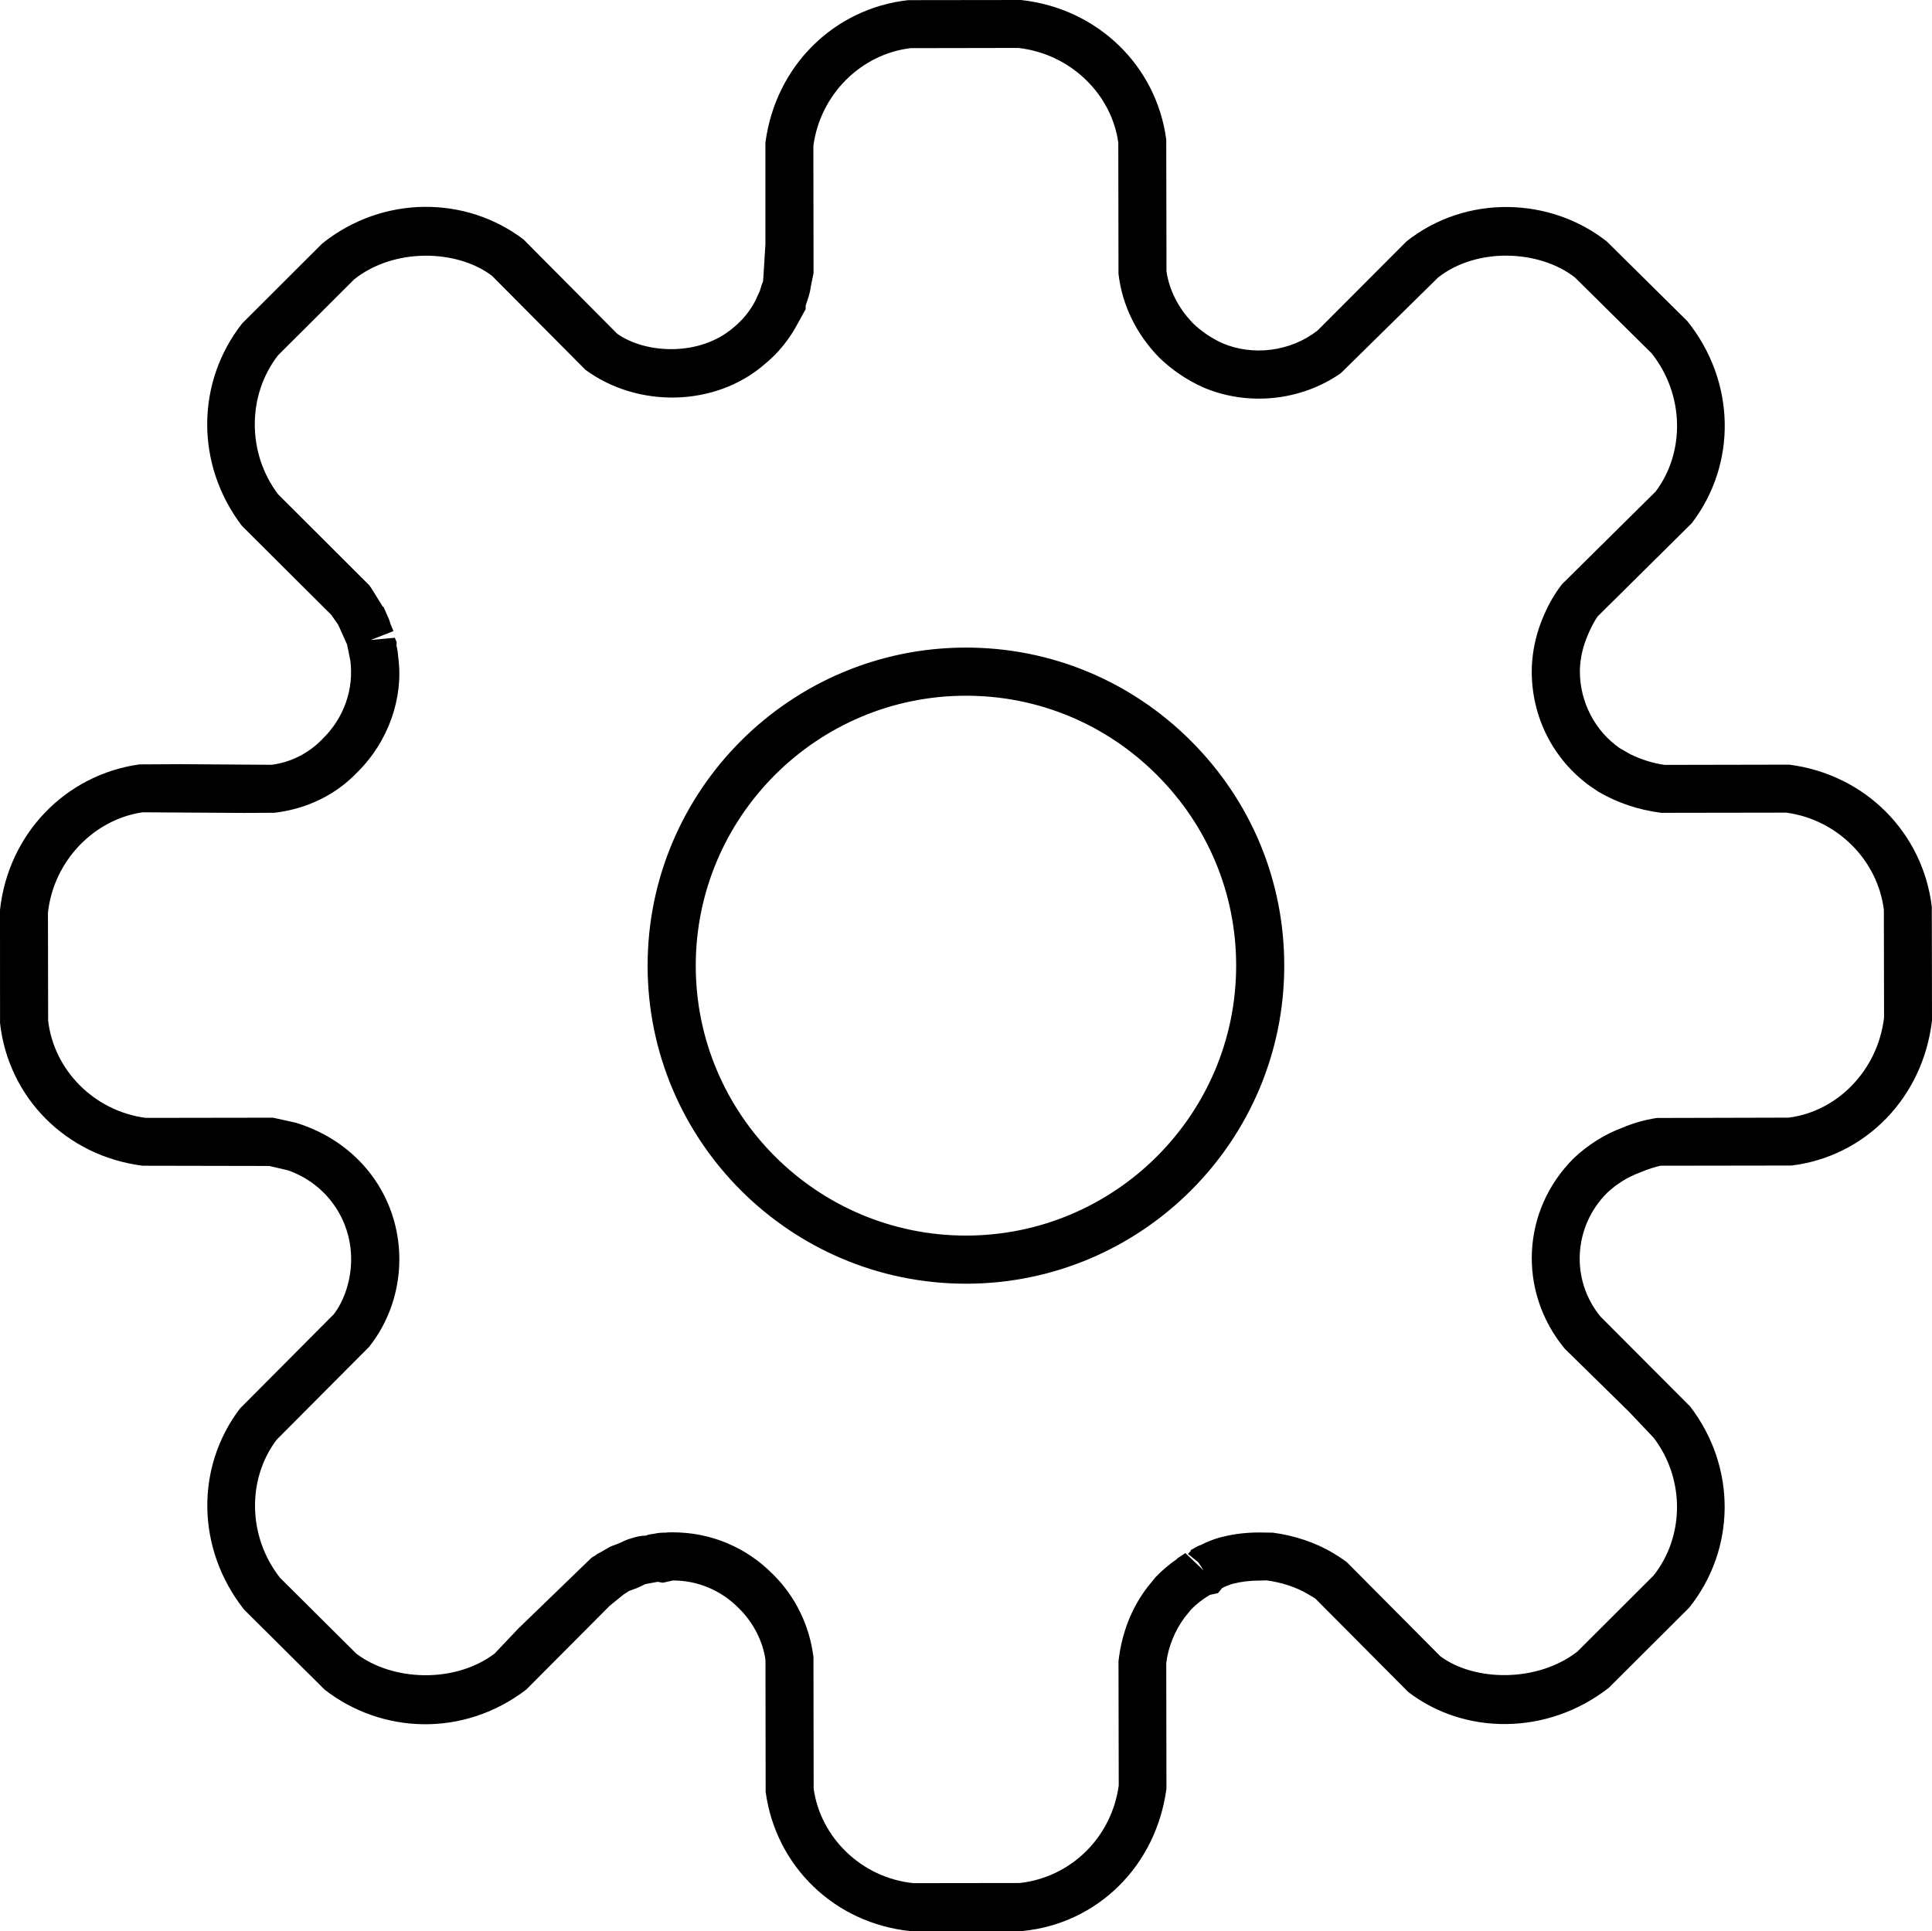 <?xml version="1.0" encoding="utf-8"?>
<!-- Generator: Adobe Illustrator 15.1.0, SVG Export Plug-In . SVG Version: 6.00 Build 0)  -->
<!DOCTYPE svg PUBLIC "-//W3C//DTD SVG 1.1//EN" "http://www.w3.org/Graphics/SVG/1.1/DTD/svg11.dtd">
<svg version="1.1" id="Layer_2" xmlns="http://www.w3.org/2000/svg" xmlns:xlink="http://www.w3.org/1999/xlink" x="0px" y="0px"
	 width="40.131px" height="40.118px" viewBox="0 0 40.131 40.118" enable-background="new 0 0 40.131 40.118" xml:space="preserve">
<path d="M21.234,40.118h-2.313c-1.588-0.16-2.807-1.349-3.017-2.892L15.9,34.485c-0.049-0.373-0.247-0.776-0.553-1.075
	c-0.37-0.375-0.854-0.577-1.369-0.577l-0.209,0.047l-0.108-0.019l-0.265,0.049l0.001,0.003c-0.097,0.046-0.144,0.068-0.188,0.086
	l-0.142,0.051c-0.027,0.018-0.065,0.045-0.11,0.071l-0.293,0.238L10.931,35.1c-1.306,0.998-3.006,0.921-4.189,0L5.07,33.438
	c-0.995-1.261-1.013-2.961-0.083-4.18l1.945-1.954c0.216-0.28,0.362-0.705,0.362-1.144c0-0.84-0.525-1.573-1.314-1.848l-0.349-0.081
	c-0.014-0.003-0.027-0.006-0.04-0.009l-2.63-0.005c-1.597-0.205-2.787-1.421-2.96-2.961L0,18.901
	c0.175-1.585,1.363-2.805,2.893-3.021l0.858-0.005l1.89,0.013c0.392-0.05,0.771-0.234,1.066-0.545
	c0.438-0.429,0.647-1.03,0.57-1.619l-0.046-0.231c-0.01-0.038-0.016-0.073-0.022-0.104l-0.152-0.34
	c-0.011-0.021-0.026-0.051-0.04-0.082l-0.137-0.195l-1.856-1.849C4.052,9.643,4.074,7.936,5.03,6.719l1.666-1.663
	c1.263-1.007,2.986-0.989,4.178-0.082l1.947,1.96c0.589,0.416,1.707,0.476,2.408-0.124c0.199-0.161,0.353-0.352,0.467-0.574
	c0.021-0.05,0.041-0.095,0.062-0.136l0.025-0.055c0.023-0.086,0.044-0.152,0.075-0.214c-0.015,0.028-0.007-0.001-0.003-0.049
	l0.044-0.708V2.964c0.21-1.599,1.428-2.789,2.965-2.961L21.208,0c1.594,0.175,2.812,1.366,3.017,2.897l0.005,2.734
	c0.048,0.37,0.24,0.767,0.554,1.088c0.172,0.165,0.379,0.307,0.606,0.41c0.63,0.271,1.416,0.178,1.979-0.264l1.846-1.85
	c1.238-0.981,2.987-0.925,4.162,0.002l1.672,1.654c1.009,1.259,1.031,2.968,0.092,4.198l-1.952,1.933
	c-0.081,0.113-0.188,0.317-0.27,0.554c-0.066,0.194-0.102,0.401-0.102,0.595c0,0.633,0.316,1.238,0.83,1.593l0.217,0.124
	c0.229,0.112,0.478,0.189,0.713,0.222l2.591-0.005c1.586,0.206,2.775,1.419,2.959,2.954l0.004,2.36
	c-0.188,1.611-1.388,2.827-2.919,3.014l-2.722,0.004c-0.101,0.023-0.256,0.068-0.424,0.14c-0.255,0.094-0.495,0.244-0.682,0.422
	c-0.703,0.7-0.766,1.81-0.139,2.572l1.863,1.868c0.969,1.266,0.947,2.967-0.02,4.178l-1.668,1.663
	c-1.279,1.001-3.005,0.984-4.169,0.089l-1.931-1.942c-0.016-0.008-0.082-0.048-0.147-0.088c-0.245-0.146-0.546-0.246-0.866-0.288
	l-0.147,0.004c-0.199,0-0.38,0.022-0.553,0.067l-0.036,0.01c-0.07,0.023-0.132,0.05-0.188,0.081l-0.082,0.102l-0.172,0.038
	c-0.143,0.086-0.277,0.189-0.381,0.295l-0.139,0.17c-0.206,0.277-0.342,0.613-0.384,0.947l0.004,2.612
	c-0.214,1.61-1.435,2.799-2.972,2.956L21.234,40.118z M13.978,31.833c0.786,0,1.522,0.309,2.075,0.869
	c0.461,0.45,0.763,1.064,0.844,1.723l0.004,2.734c0.143,1.018,0.997,1.852,2.072,1.962l2.21-0.003
	c1.065-0.12,1.908-0.95,2.055-2.026l-0.005-2.581c0.068-0.605,0.282-1.123,0.605-1.544l0.161-0.198
	c0.128-0.136,0.28-0.266,0.447-0.381l0.002-0.009l0.174-0.115l0.378,0.36l-0.107-0.166l-0.217-0.176
	c0.02-0.023,0.039-0.046,0.062-0.065l-0.009-0.013l0.148-0.082c0.009-0.004,0.018-0.008,0.027-0.012l0.021-0.008
	c0.008-0.003,0.015-0.005,0.022-0.007c0.117-0.062,0.244-0.112,0.385-0.154l0.089-0.021c0.236-0.057,0.479-0.084,0.741-0.084
	l0.278,0.004c0.453,0.06,0.886,0.206,1.251,0.423c0.105,0.065,0.199,0.125,0.287,0.192l1.94,1.952
	c0.699,0.523,2.007,0.554,2.846-0.096l1.583-1.58c0.642-0.809,0.657-2.004,0.001-2.864l-0.516-0.544l-1.331-1.306
	c-0.983-1.193-0.893-2.88,0.187-3.954c0.295-0.28,0.65-0.503,1.011-0.635c0.218-0.094,0.452-0.161,0.712-0.203l2.741-0.007
	c1.013-0.127,1.853-0.983,1.983-2.077l-0.004-2.241c-0.126-1.022-0.962-1.876-2.028-2.018l-2.595,0.004
	c-0.487-0.063-0.911-0.21-1.296-0.432l-0.182-0.122c-0.763-0.549-1.213-1.428-1.213-2.381c0-0.302,0.054-0.62,0.155-0.919
	c0.119-0.343,0.277-0.643,0.473-0.895l1.944-1.924c0.616-0.815,0.6-2.018-0.084-2.875l-1.591-1.574c-0.74-0.577-2.039-0.63-2.841,0
	L27.85,7.754c-0.828,0.577-1.936,0.691-2.865,0.29c-0.339-0.154-0.642-0.36-0.906-0.615C23.6,6.937,23.311,6.34,23.233,5.691
	l-0.004-2.728c-0.14-1.01-0.996-1.846-2.077-1.967L18.92,1c-1.025,0.118-1.881,0.954-2.025,2.03l0.004,2.644l-0.056,0.271
	c-0.01,0.077-0.025,0.146-0.048,0.221l-0.016,0.05c-0.019,0.055-0.032,0.097-0.044,0.131v0.075l-0.152,0.275
	c-0.178,0.345-0.419,0.642-0.716,0.883c-1.021,0.874-2.624,0.9-3.708,0.101l-1.944-1.956c-0.733-0.547-2.029-0.58-2.858,0.078
	L5.775,7.382c-0.635,0.815-0.652,2.02,0,2.885l1.896,1.892c0.018,0.025,0.033,0.046,0.045,0.065l0.22,0.354
	c0.004,0.007,0.007,0.013,0.011,0.02l0.02,0.011l0.088,0.2c0.026,0.05,0.043,0.105,0.057,0.155l0.061,0.147l-0.473,0.184
	l0.501-0.046l0.039,0.093l-0.005,0.062c0.009,0.045,0.018,0.09,0.025,0.132l0.013,0.125c0.112,0.835-0.206,1.75-0.854,2.385
	c-0.441,0.464-1.041,0.759-1.72,0.839l-0.637,0.003l-2.1-0.013c-1.008,0.147-1.845,1.005-1.966,2.082L1,21.202
	c0.118,1.026,0.953,1.88,2.028,2.021l2.643-0.004l0.471,0.104c1.317,0.401,2.153,1.536,2.153,2.839c0,0.663-0.223,1.31-0.629,1.819
	l-1.917,1.925c-0.62,0.816-0.606,2.014,0.067,2.871l1.585,1.576c0.745,0.567,2.034,0.628,2.87,0.001l0.495-0.522l1.523-1.473
	c0.033-0.021,0.062-0.037,0.084-0.05c-0.003-0.008,0.056-0.04,0.104-0.064l0.197-0.113c0.037-0.016,0.073-0.03,0.109-0.041
	l0.108-0.045c0.072-0.034,0.112-0.052,0.152-0.067l0.104-0.032c0.074-0.023,0.169-0.046,0.276-0.046
	c0.012-0.012,0.071-0.029,0.149-0.035c0.105-0.027,0.199-0.027,0.262-0.027C13.864,31.833,13.92,31.833,13.978,31.833z
	 M20.065,26.668c-3.646,0-6.613-2.964-6.613-6.607s2.966-6.608,6.613-6.608c1.761,0,3.42,0.688,4.672,1.938
	c1.252,1.251,1.94,2.909,1.939,4.67C26.677,23.705,23.711,26.668,20.065,26.668z M20.065,14.453c-3.095,0-5.613,2.516-5.613,5.608
	c0,3.092,2.518,5.607,5.613,5.607c3.094,0,5.612-2.516,5.612-5.607c0.001-1.493-0.584-2.9-1.646-3.962S21.56,14.453,20.065,14.453z"
	/>
</svg>
